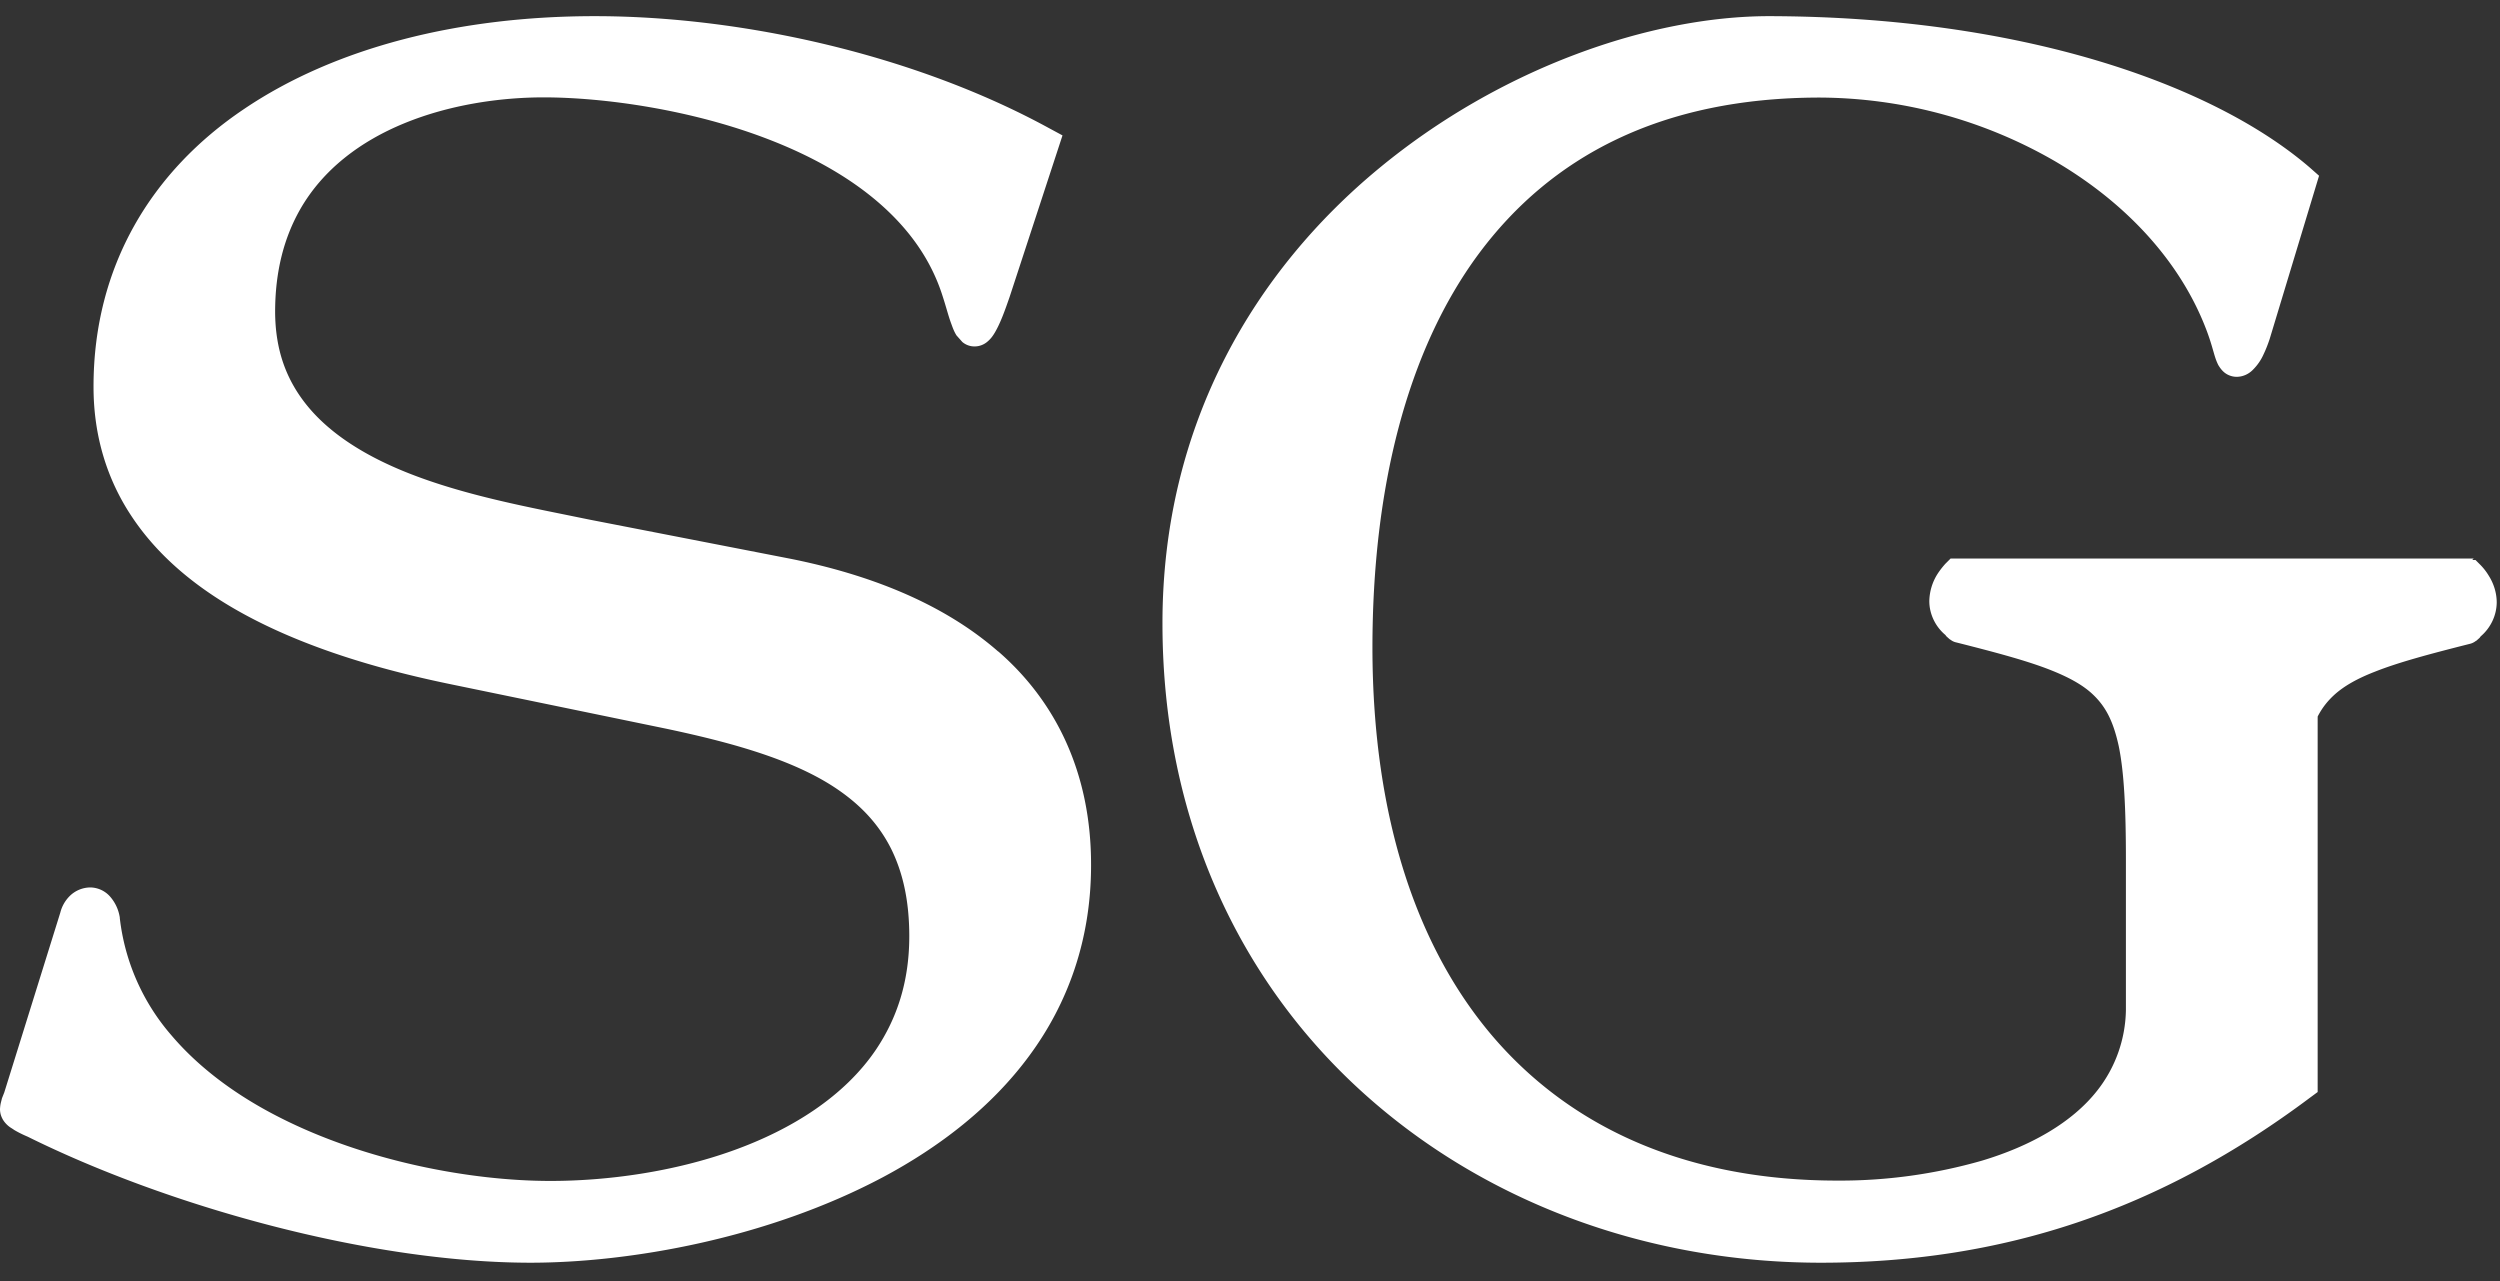 <svg width="80" height="41" fill="none" xmlns="http://www.w3.org/2000/svg"><rect width="100%" height="100%" fill="#333333" stroke="none"/><path fill-rule="evenodd" clip-rule="evenodd" d="M31.938 20.845c-1.794-1.566-4.165-2.468-6.645-2.965l-6.428-1.252-.77-.157c-1.806-.365-4.006-.809-5.794-1.665-1.029-.492-1.908-1.109-2.52-1.886-.611-.777-.971-1.702-.977-2.936 0-1.326.297-2.389.789-3.263.737-1.302 1.948-2.205 3.36-2.782 1.41-.577 3.01-.823 4.444-.823 1.897 0 4.77.383 7.313 1.389 1.274.502 2.463 1.16 3.417 1.988.954.828 1.668 1.81 2.04 2.994.046.141.086.276.124.404.05.171.097.329.15.47l.006.016c.043.12.083.23.16.355l.188.212a.599.599 0 00.394.142.63.63 0 00.389-.137c.136-.11.2-.213.26-.312l.008-.014c.177-.308.314-.696.463-1.125L34 4.333l-.434-.234C29.32 1.779 23.807.517 19.03.517c-4.33 0-8.296.994-11.227 2.976-2.93 1.971-4.816 5.005-4.81 8.89 0 1.6.451 2.971 1.194 4.102 1.114 1.703 2.85 2.869 4.708 3.708 1.862.84 3.862 1.36 5.559 1.709l6.867 1.417c2.24.474 4.24 1.045 5.605 2.028.686.491 1.217 1.074 1.588 1.81.366.738.583 1.64.583 2.8 0 1.463-.4 2.64-1.068 3.634-1.006 1.486-2.68 2.548-4.577 3.228-1.897.68-4.01.971-5.839.971-2.56 0-5.907-.634-8.644-2.022-1.371-.691-2.582-1.577-3.48-2.634a6.924 6.924 0 01-1.656-3.76v-.022l-.006-.029a1.315 1.315 0 00-.291-.617.861.861 0 00-.64-.308.951.951 0 00-.652.262 1.137 1.137 0 00-.314.543L.137 34.957l-.074.188-.034.137-.003.01c-.01.047-.02.094-.026.196 0 .16.051.263.091.337a.816.816 0 00.286.282c.024.016.049.031.074.05.115.068.257.142.435.217 4.439 2.2 10.895 4.027 16.083 4.033 3.188 0 7.587-.777 11.272-2.73 1.834-.978 3.497-2.258 4.708-3.909 1.211-1.645 1.965-3.68 1.965-6.079.006-3.005-1.171-5.279-2.965-6.839l-.012-.005zm47.22-2.971h-16.74l-.16.16s-.131.137-.257.331a1.68 1.68 0 00-.263.869c0 .417.194.816.514 1.085l.035.046.102.091c.013.006.025.015.039.024a.442.442 0 00.179.079c1.29.326 2.29.594 3.033.891.56.223.972.452 1.275.72.445.4.702.869.885 1.708.172.835.229 2.012.229 3.628v4.822a4.27 4.27 0 01-.914 2.566c-.817 1.045-2.166 1.788-3.686 2.245a16.456 16.456 0 01-4.627.64c-4.674 0-8.359-1.583-10.907-4.468-2.543-2.89-3.971-7.136-3.977-12.575 0-5.09 1.097-9.507 3.406-12.62 2.308-3.103 5.821-4.988 10.9-4.994 2.64.011 5.234.708 7.52 2.028 2.222 1.297 3.981 3.143 4.838 5.348.123.315.191.553.248.752l.027.093.007.024c.031.1.06.192.124.32l.007.01c.039.062.09.143.187.224a.63.63 0 00.389.137c.2 0 .388-.086.526-.229.142-.143.257-.309.337-.491.08-.166.142-.332.194-.486l1.582-5.228-.291-.257C70.805 2.682 64.652.528 56.596.517c-3.76.005-8.553 1.634-12.472 4.873-3.908 3.228-6.93 8.124-6.925 14.563 0 6.285 2.486 11.439 6.37 14.97 3.886 3.536 9.136 5.484 14.701 5.484 5.856 0 10.867-1.697 15.655-5.285l.24-.177V22.993l.001-.065c.145-.283.324-.506.553-.712.303-.268.714-.503 1.274-.72.743-.297 1.743-.565 3.034-.891a.479.479 0 00.178-.079.249.249 0 01.04-.024l.102-.091.034-.046c.32-.274.509-.668.514-1.085 0-.31-.097-.612-.262-.869a1.827 1.827 0 00-.257-.331l-.16-.16h-.104l.046-.046z" fill="#fff"/></svg>